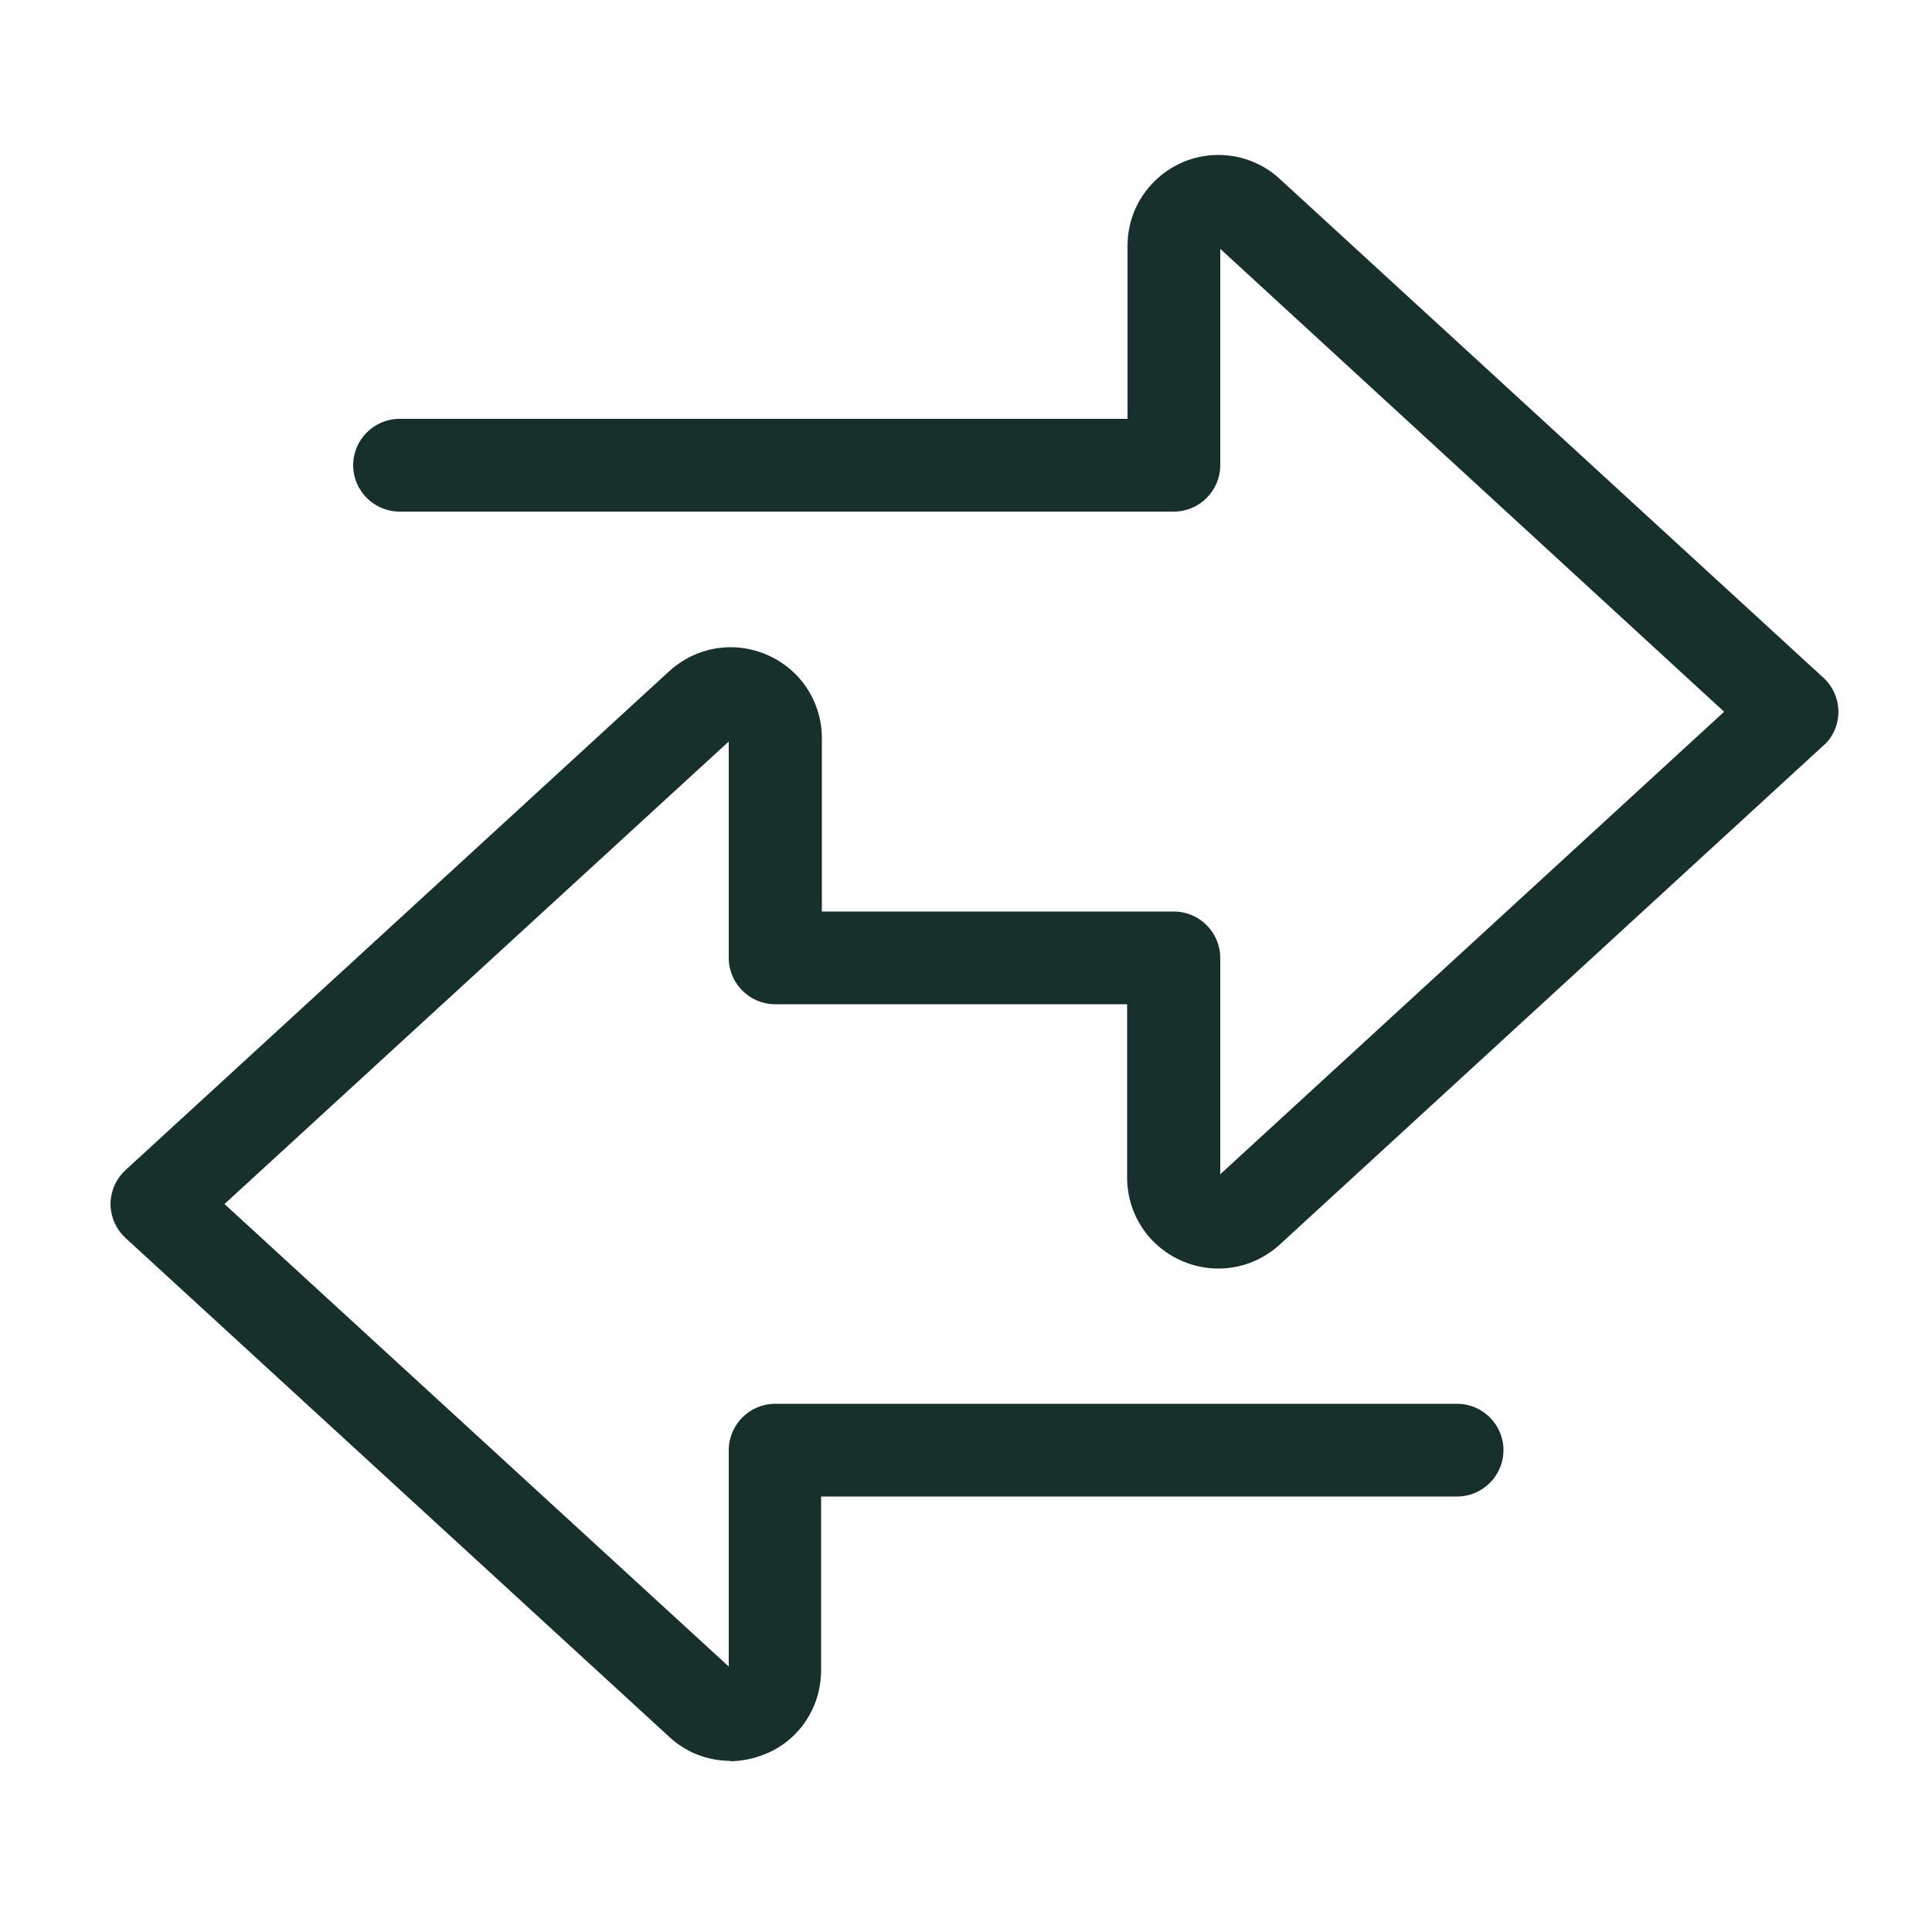 <?xml version="1.0" encoding="UTF-8"?>
<svg id="Layer_2" data-name="Layer 2" xmlns="http://www.w3.org/2000/svg" viewBox="0 0 50 50">
  <defs>
    <style>
      .cls-1 {
        fill: none;
      }

      .cls-2 {
        fill: #18302c;
      }
    </style>
  </defs>
  <g id="Layer_1-2" data-name="Layer 1">
    <g>
      <path class="cls-2" d="M18.9,45.57c-.59,0-1.15-.22-1.58-.62l-14.07-12.91c-.24-.22-.37-.51-.39-.83-.01-.32.1-.62.32-.86l.07-.07,14.07-12.91c.44-.4,1-.62,1.59-.62.66,0,1.29.28,1.74.76.4.44.62,1,.62,1.59v4.49h9.11c.66,0,1.2.54,1.2,1.2v5.6l13.04-11.97-13.04-11.98v5.6c0,.66-.54,1.2-1.2,1.2H10.34c-.66,0-1.2-.54-1.2-1.2s.54-1.2,1.2-1.2h18.84v-4.48c0-1.3,1.06-2.35,2.35-2.35.59,0,1.16.22,1.59.62l14.07,12.91c.49.45.52,1.21.07,1.69l-14.14,12.98c-.44.4-1,.62-1.59.62-.66,0-1.29-.28-1.74-.76-.4-.44-.62-1-.62-1.59v-4.49h-9.11c-.66,0-1.2-.54-1.2-1.2v-5.6l-13.05,11.97,13.05,11.97v-5.6c0-.66.54-1.2,1.2-1.2h17.65c.66,0,1.2.54,1.2,1.2s-.54,1.2-1.2,1.2h-16.46v4.49c0,.94-.54,1.79-1.41,2.16-.31.13-.63.2-.96.2Z"/>
      <rect class="cls-1" width="50" height="50"/>
    </g>
  </g>
</svg>